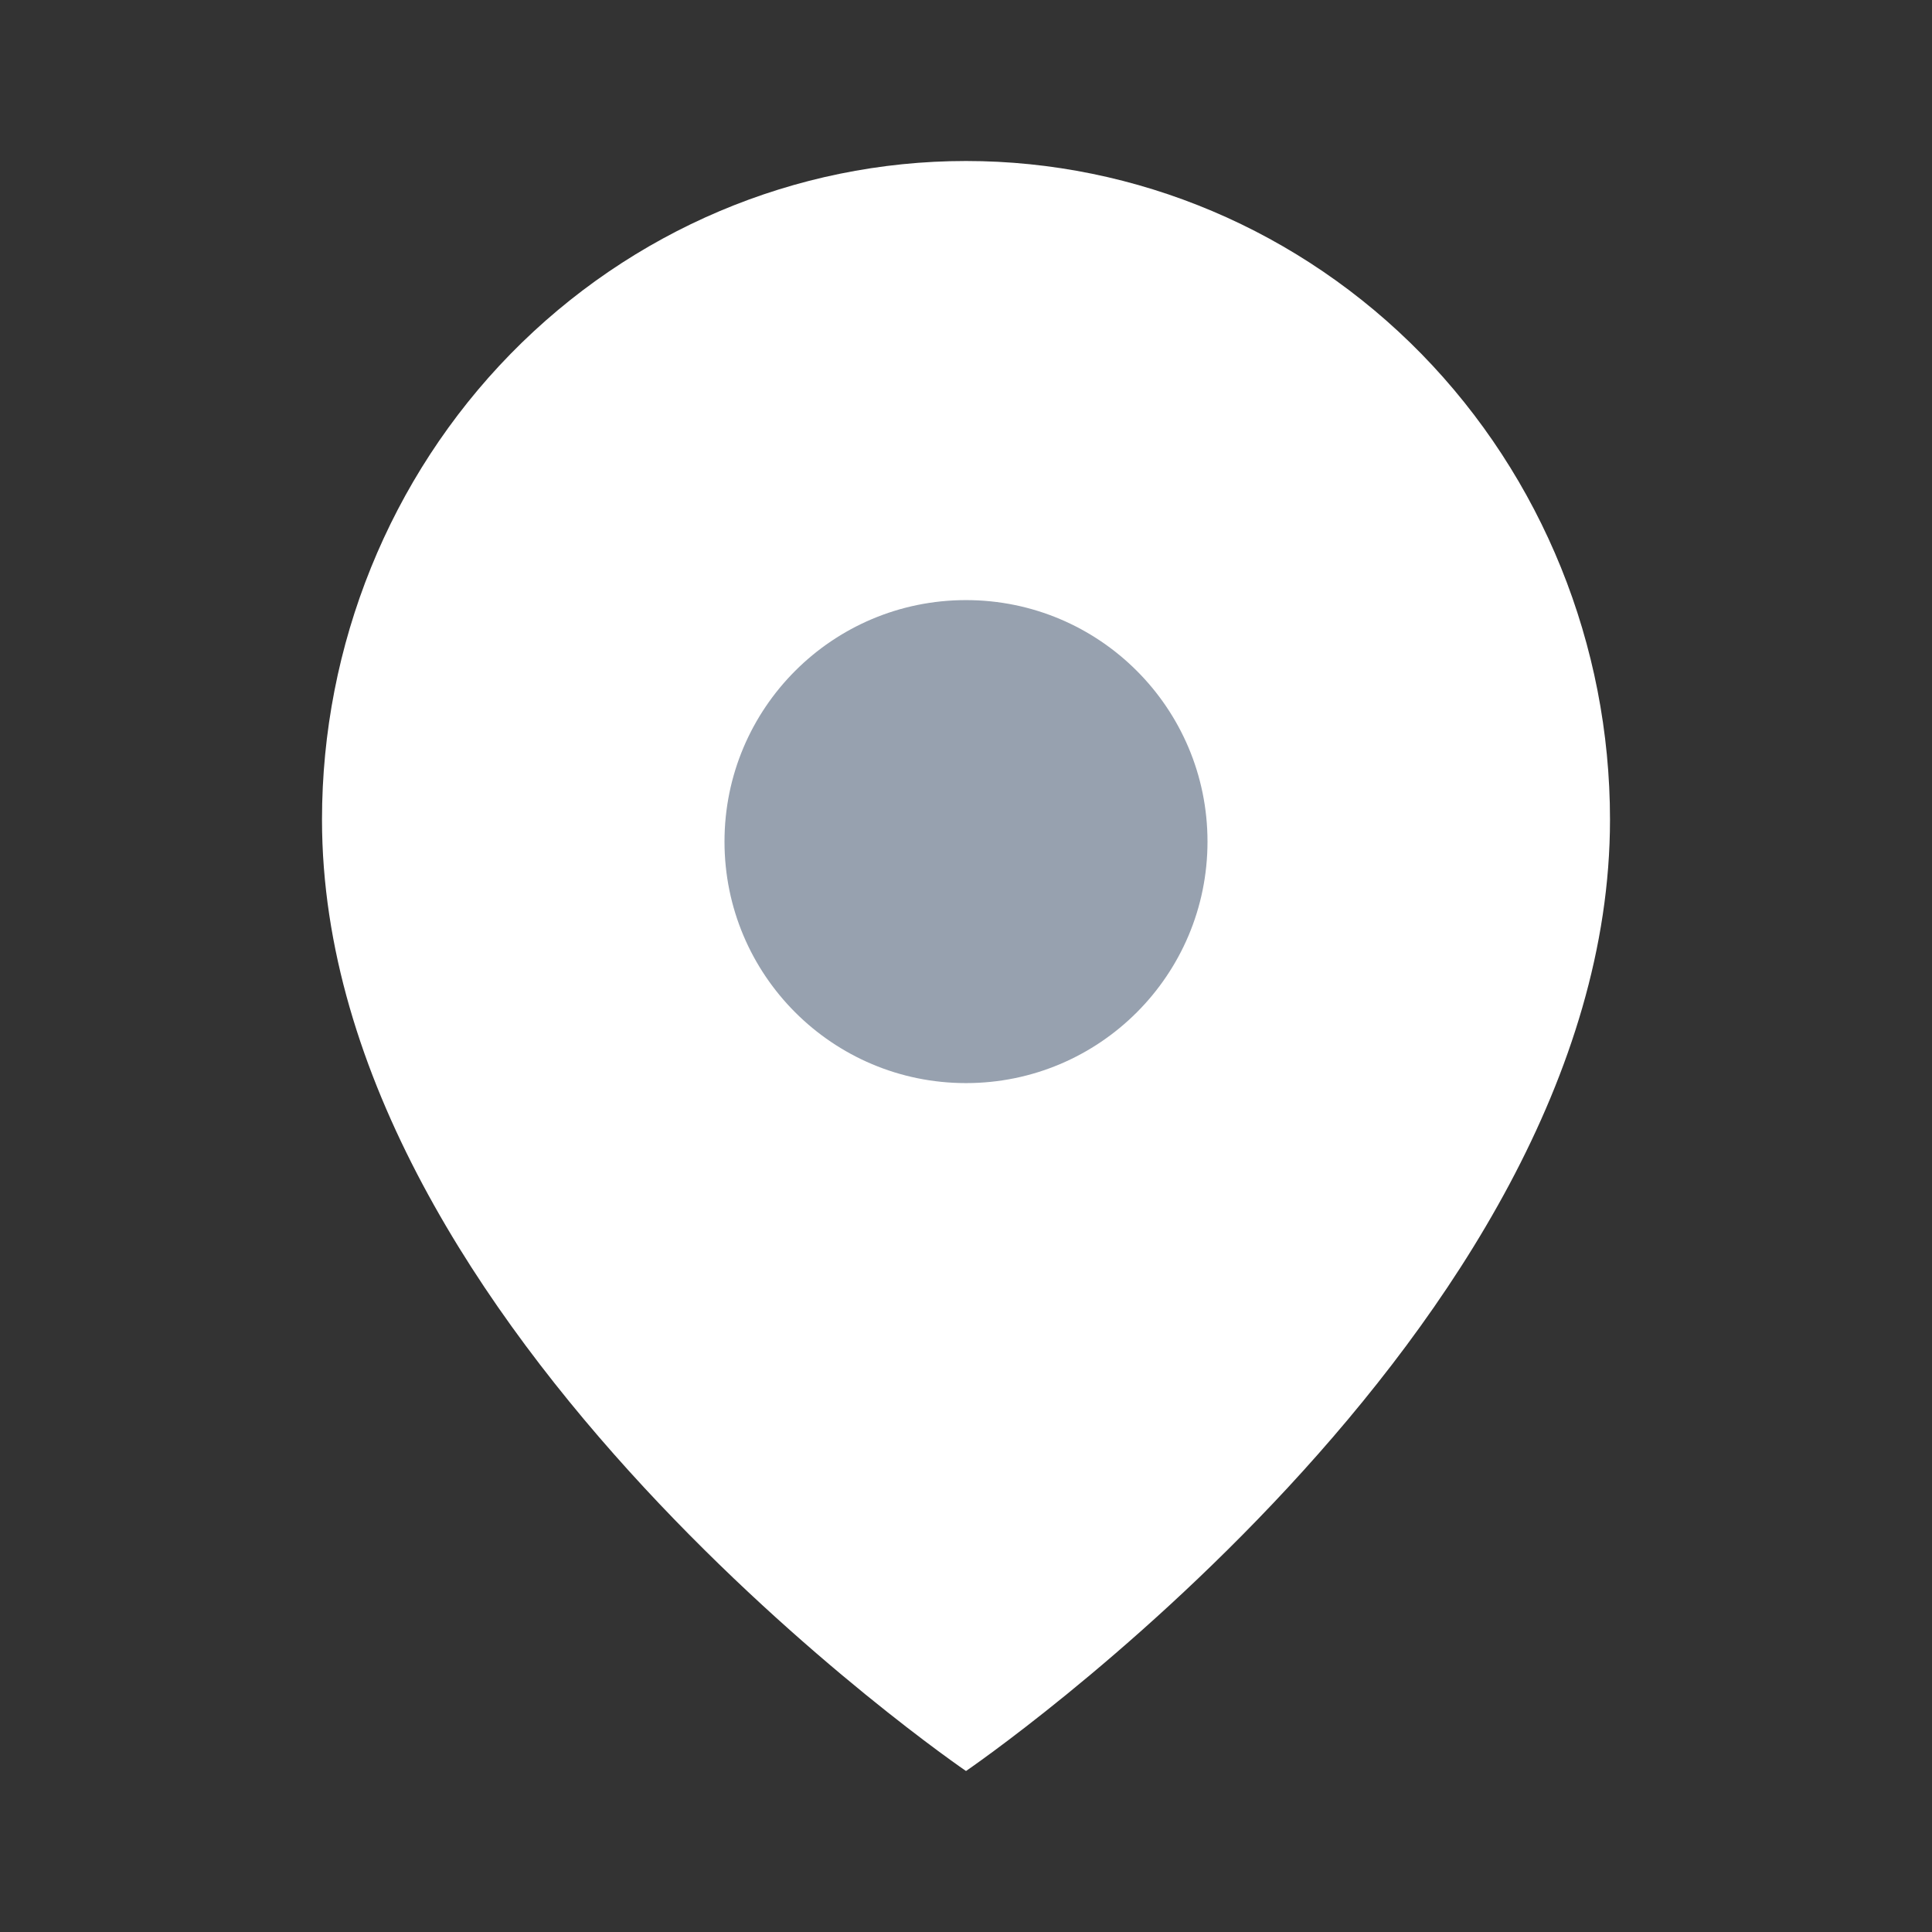 <svg width="18" height="18" viewBox="0 0 18 18" fill="none" xmlns="http://www.w3.org/2000/svg">
<rect x="0" y="0" width="18" height="18" fill="#333333" stroke="none"/>
<path d="M15 7.636C15 12.409 9 16.5 9 16.5C9 16.5 3 12.409 3 7.636C3 6.009 3.632 4.448 4.757 3.297C5.883 2.147 7.409 1.5 9 1.5C10.591 1.5 12.117 2.147 13.243 3.297C14.368 4.448 15 6.009 15 7.636Z" fill="white"/>
<path d="M9 10.091C10.243 10.091 11.25 9.084 11.25 7.841C11.25 6.598 10.243 5.591 9 5.591C7.757 5.591 6.75 6.598 6.75 7.841C6.75 9.084 7.757 10.091 9 10.091Z" fill="#52627A" fill-opacity="0.6"/>
</svg>
